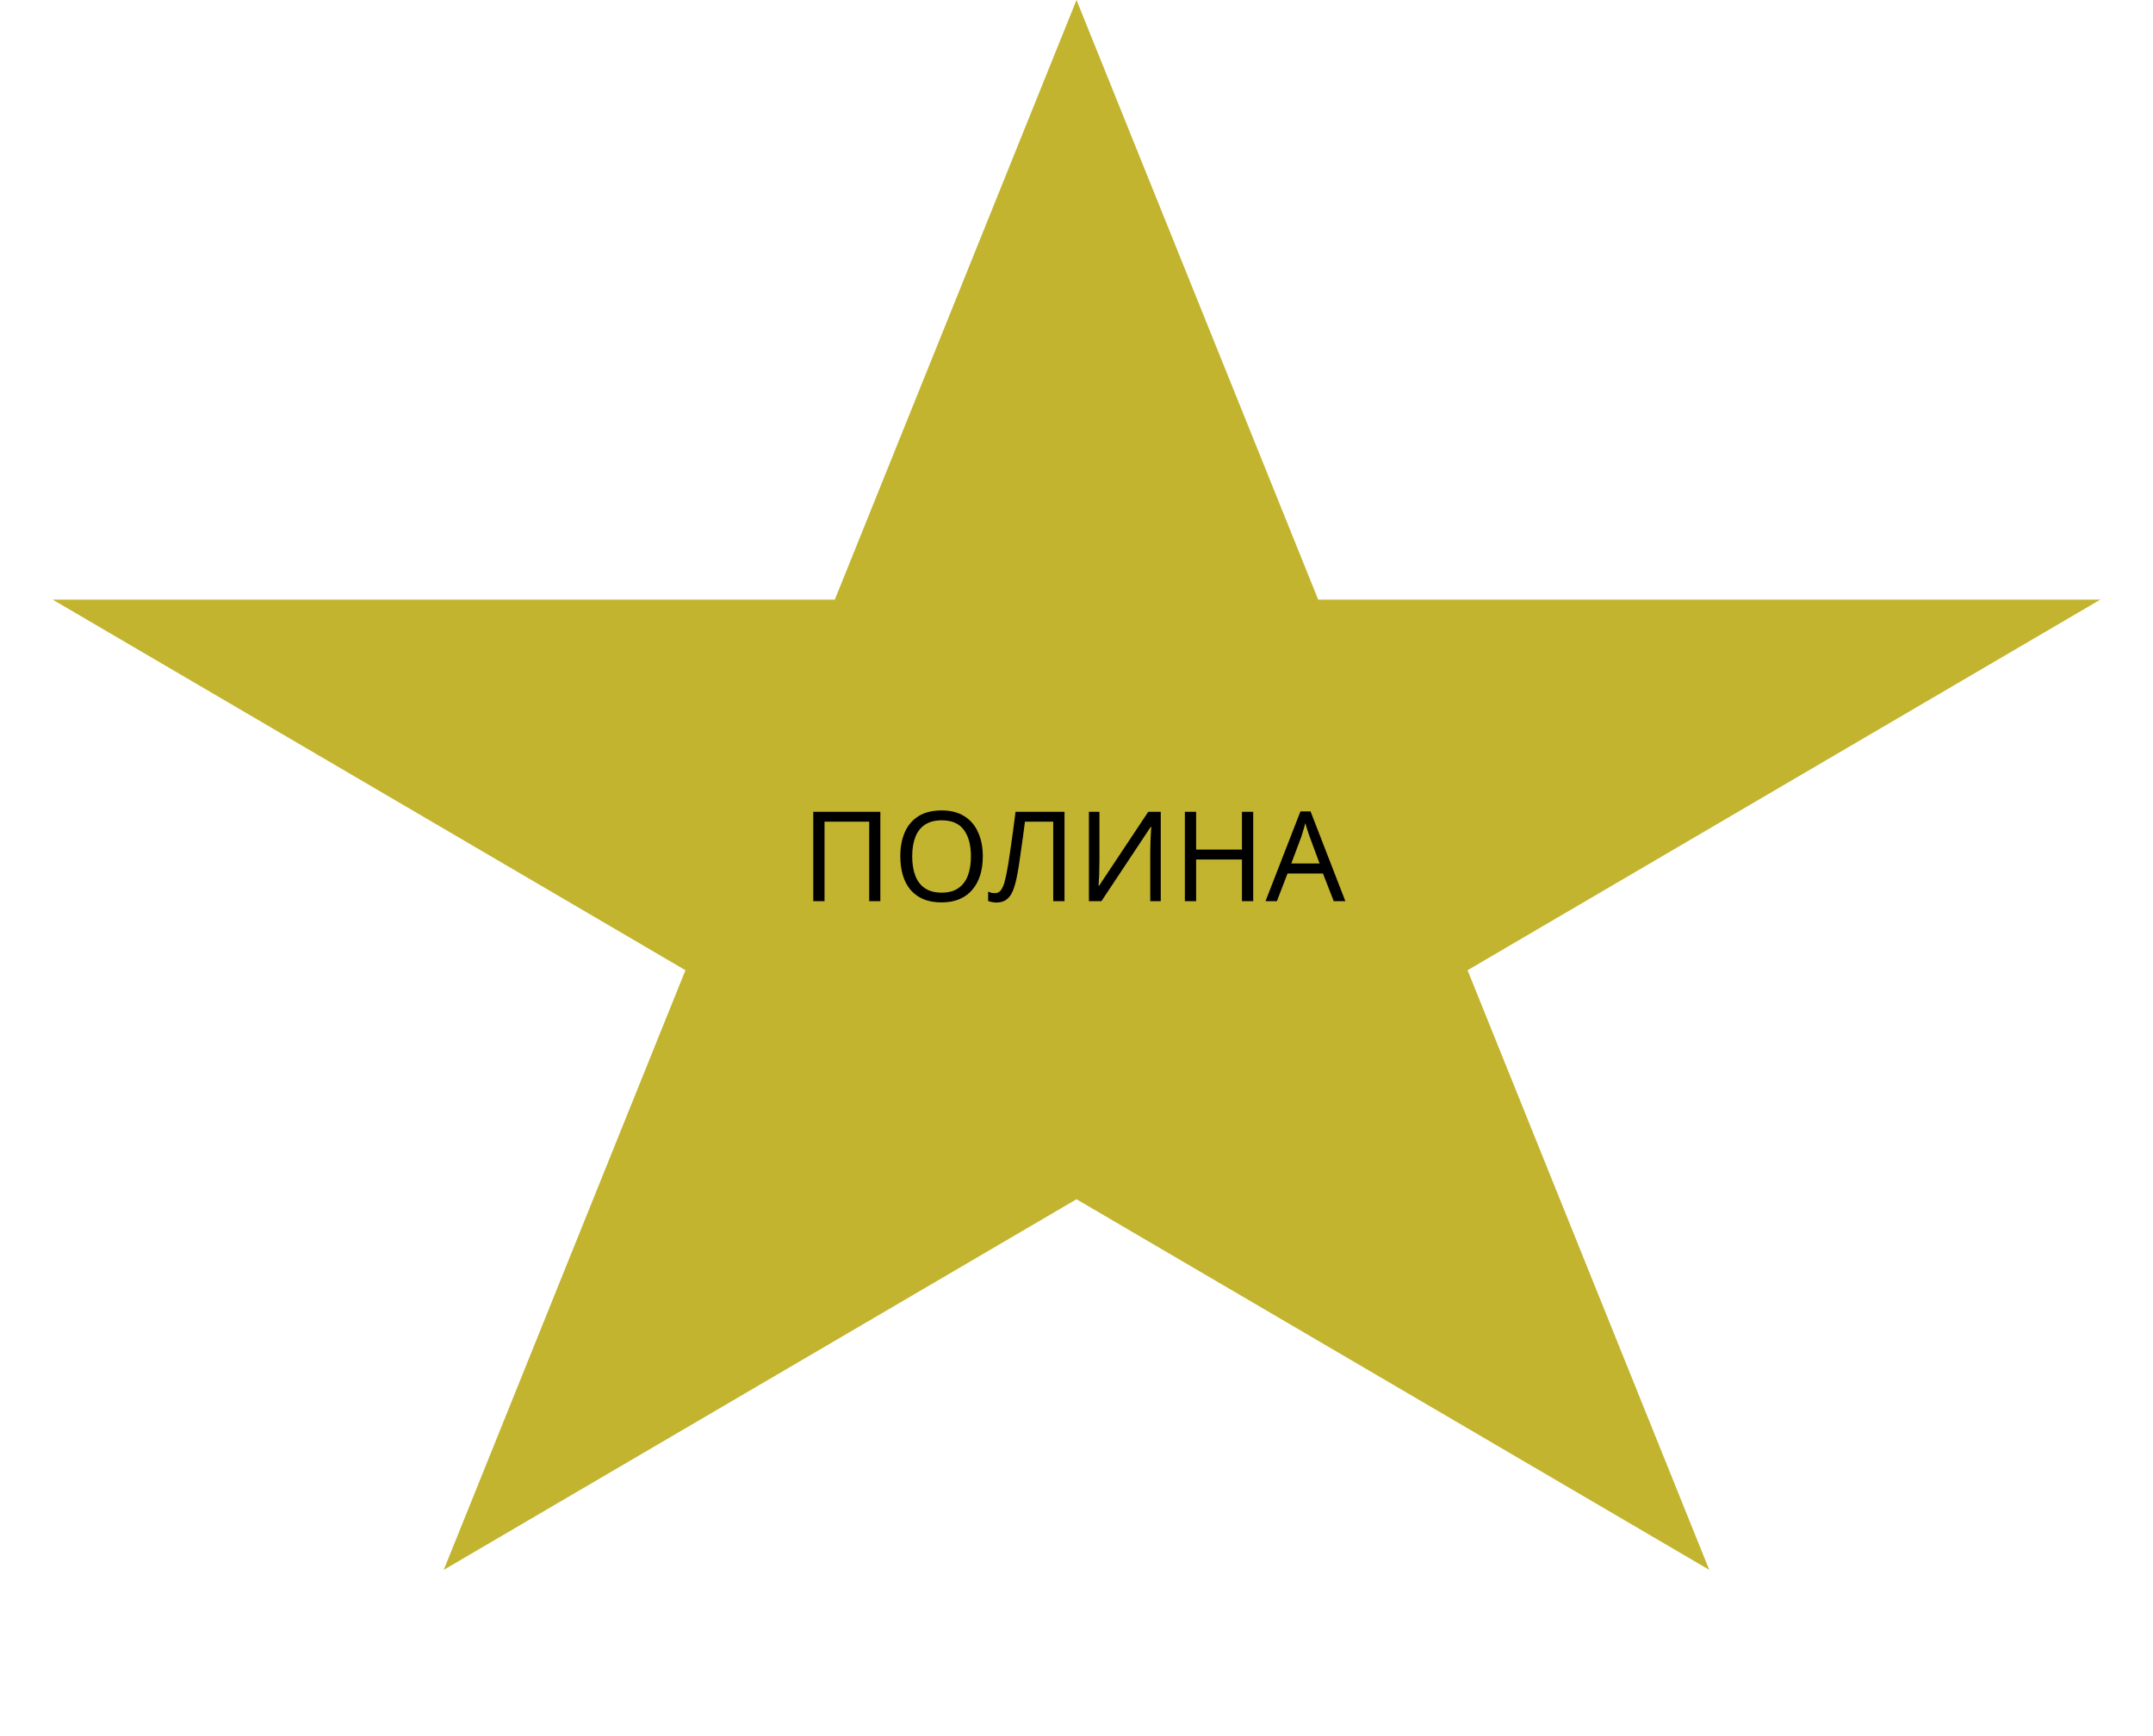 <?xml version="1.0" encoding="UTF-8"?> <svg xmlns="http://www.w3.org/2000/svg" width="258" height="208" viewBox="0 0 258 208" fill="none"><path d="M129 0L157.962 71.862H251.686L175.862 116.276L204.824 188.138L129 143.724L53.176 188.138L82.138 116.276L6.314 71.862H100.038L129 0Z" fill="#C2B42F"></path><path d="M97.455 108V97.29H105.495V108H104.16V98.475H98.805V108H97.455ZM117.772 102.63C117.772 103.46 117.667 104.215 117.457 104.895C117.247 105.565 116.932 106.145 116.512 106.635C116.102 107.125 115.587 107.5 114.967 107.76C114.357 108.02 113.647 108.15 112.837 108.15C111.997 108.15 111.267 108.02 110.647 107.76C110.027 107.49 109.512 107.115 109.102 106.635C108.692 106.145 108.387 105.56 108.187 104.88C107.987 104.2 107.887 103.445 107.887 102.615C107.887 101.515 108.067 100.555 108.427 99.735C108.787 98.915 109.332 98.275 110.062 97.815C110.802 97.355 111.732 97.125 112.852 97.125C113.922 97.125 114.822 97.355 115.552 97.815C116.282 98.265 116.832 98.905 117.202 99.735C117.582 100.555 117.772 101.52 117.772 102.63ZM109.312 102.63C109.312 103.53 109.437 104.305 109.687 104.955C109.937 105.605 110.322 106.105 110.842 106.455C111.372 106.805 112.037 106.98 112.837 106.98C113.647 106.98 114.307 106.805 114.817 106.455C115.337 106.105 115.722 105.605 115.972 104.955C116.222 104.305 116.347 103.53 116.347 102.63C116.347 101.28 116.067 100.225 115.507 99.465C114.947 98.695 114.062 98.31 112.852 98.31C112.042 98.31 111.372 98.485 110.842 98.835C110.322 99.175 109.937 99.67 109.687 100.32C109.437 100.96 109.312 101.73 109.312 102.63ZM127.562 108H126.212V98.475H122.822C122.752 99.025 122.677 99.605 122.597 100.215C122.517 100.815 122.432 101.41 122.342 102C122.262 102.59 122.182 103.145 122.102 103.665C122.022 104.185 121.942 104.64 121.862 105.03C121.732 105.7 121.572 106.27 121.382 106.74C121.192 107.21 120.937 107.565 120.617 107.805C120.307 108.045 119.897 108.165 119.387 108.165C119.217 108.165 119.042 108.145 118.862 108.105C118.692 108.075 118.542 108.035 118.412 107.985V106.86C118.522 106.91 118.647 106.955 118.787 106.995C118.927 107.025 119.077 107.04 119.237 107.04C119.537 107.04 119.772 106.92 119.942 106.68C120.122 106.43 120.262 106.125 120.362 105.765C120.462 105.395 120.547 105.03 120.617 104.67C120.677 104.38 120.747 103.995 120.827 103.515C120.907 103.025 120.992 102.455 121.082 101.805C121.182 101.155 121.282 100.45 121.382 99.69C121.492 98.92 121.597 98.12 121.697 97.29H127.562V108ZM130.488 97.29H131.748V103.17C131.748 103.42 131.743 103.695 131.733 103.995C131.733 104.285 131.728 104.575 131.718 104.865C131.708 105.155 131.693 105.415 131.673 105.645C131.663 105.865 131.653 106.035 131.643 106.155H131.703L137.598 97.29H139.098V108H137.838V102.18C137.838 101.91 137.843 101.62 137.853 101.31C137.863 100.99 137.873 100.685 137.883 100.395C137.903 100.095 137.918 99.83 137.928 99.6C137.938 99.37 137.948 99.2 137.958 99.09H137.898L131.988 108H130.488V97.29ZM150.176 108H148.826V103.005H143.336V108H141.986V97.29H143.336V101.82H148.826V97.29H150.176V108ZM159.824 108L158.534 104.685H154.289L153.014 108H151.649L155.834 97.245H157.049L161.219 108H159.824ZM156.929 100.245C156.899 100.165 156.849 100.02 156.779 99.81C156.709 99.6 156.639 99.385 156.569 99.165C156.509 98.935 156.459 98.76 156.419 98.64C156.369 98.84 156.314 99.045 156.254 99.255C156.204 99.455 156.149 99.64 156.089 99.81C156.039 99.98 155.994 100.125 155.954 100.245L154.739 103.485H158.129L156.929 100.245Z" fill="black"></path></svg> 